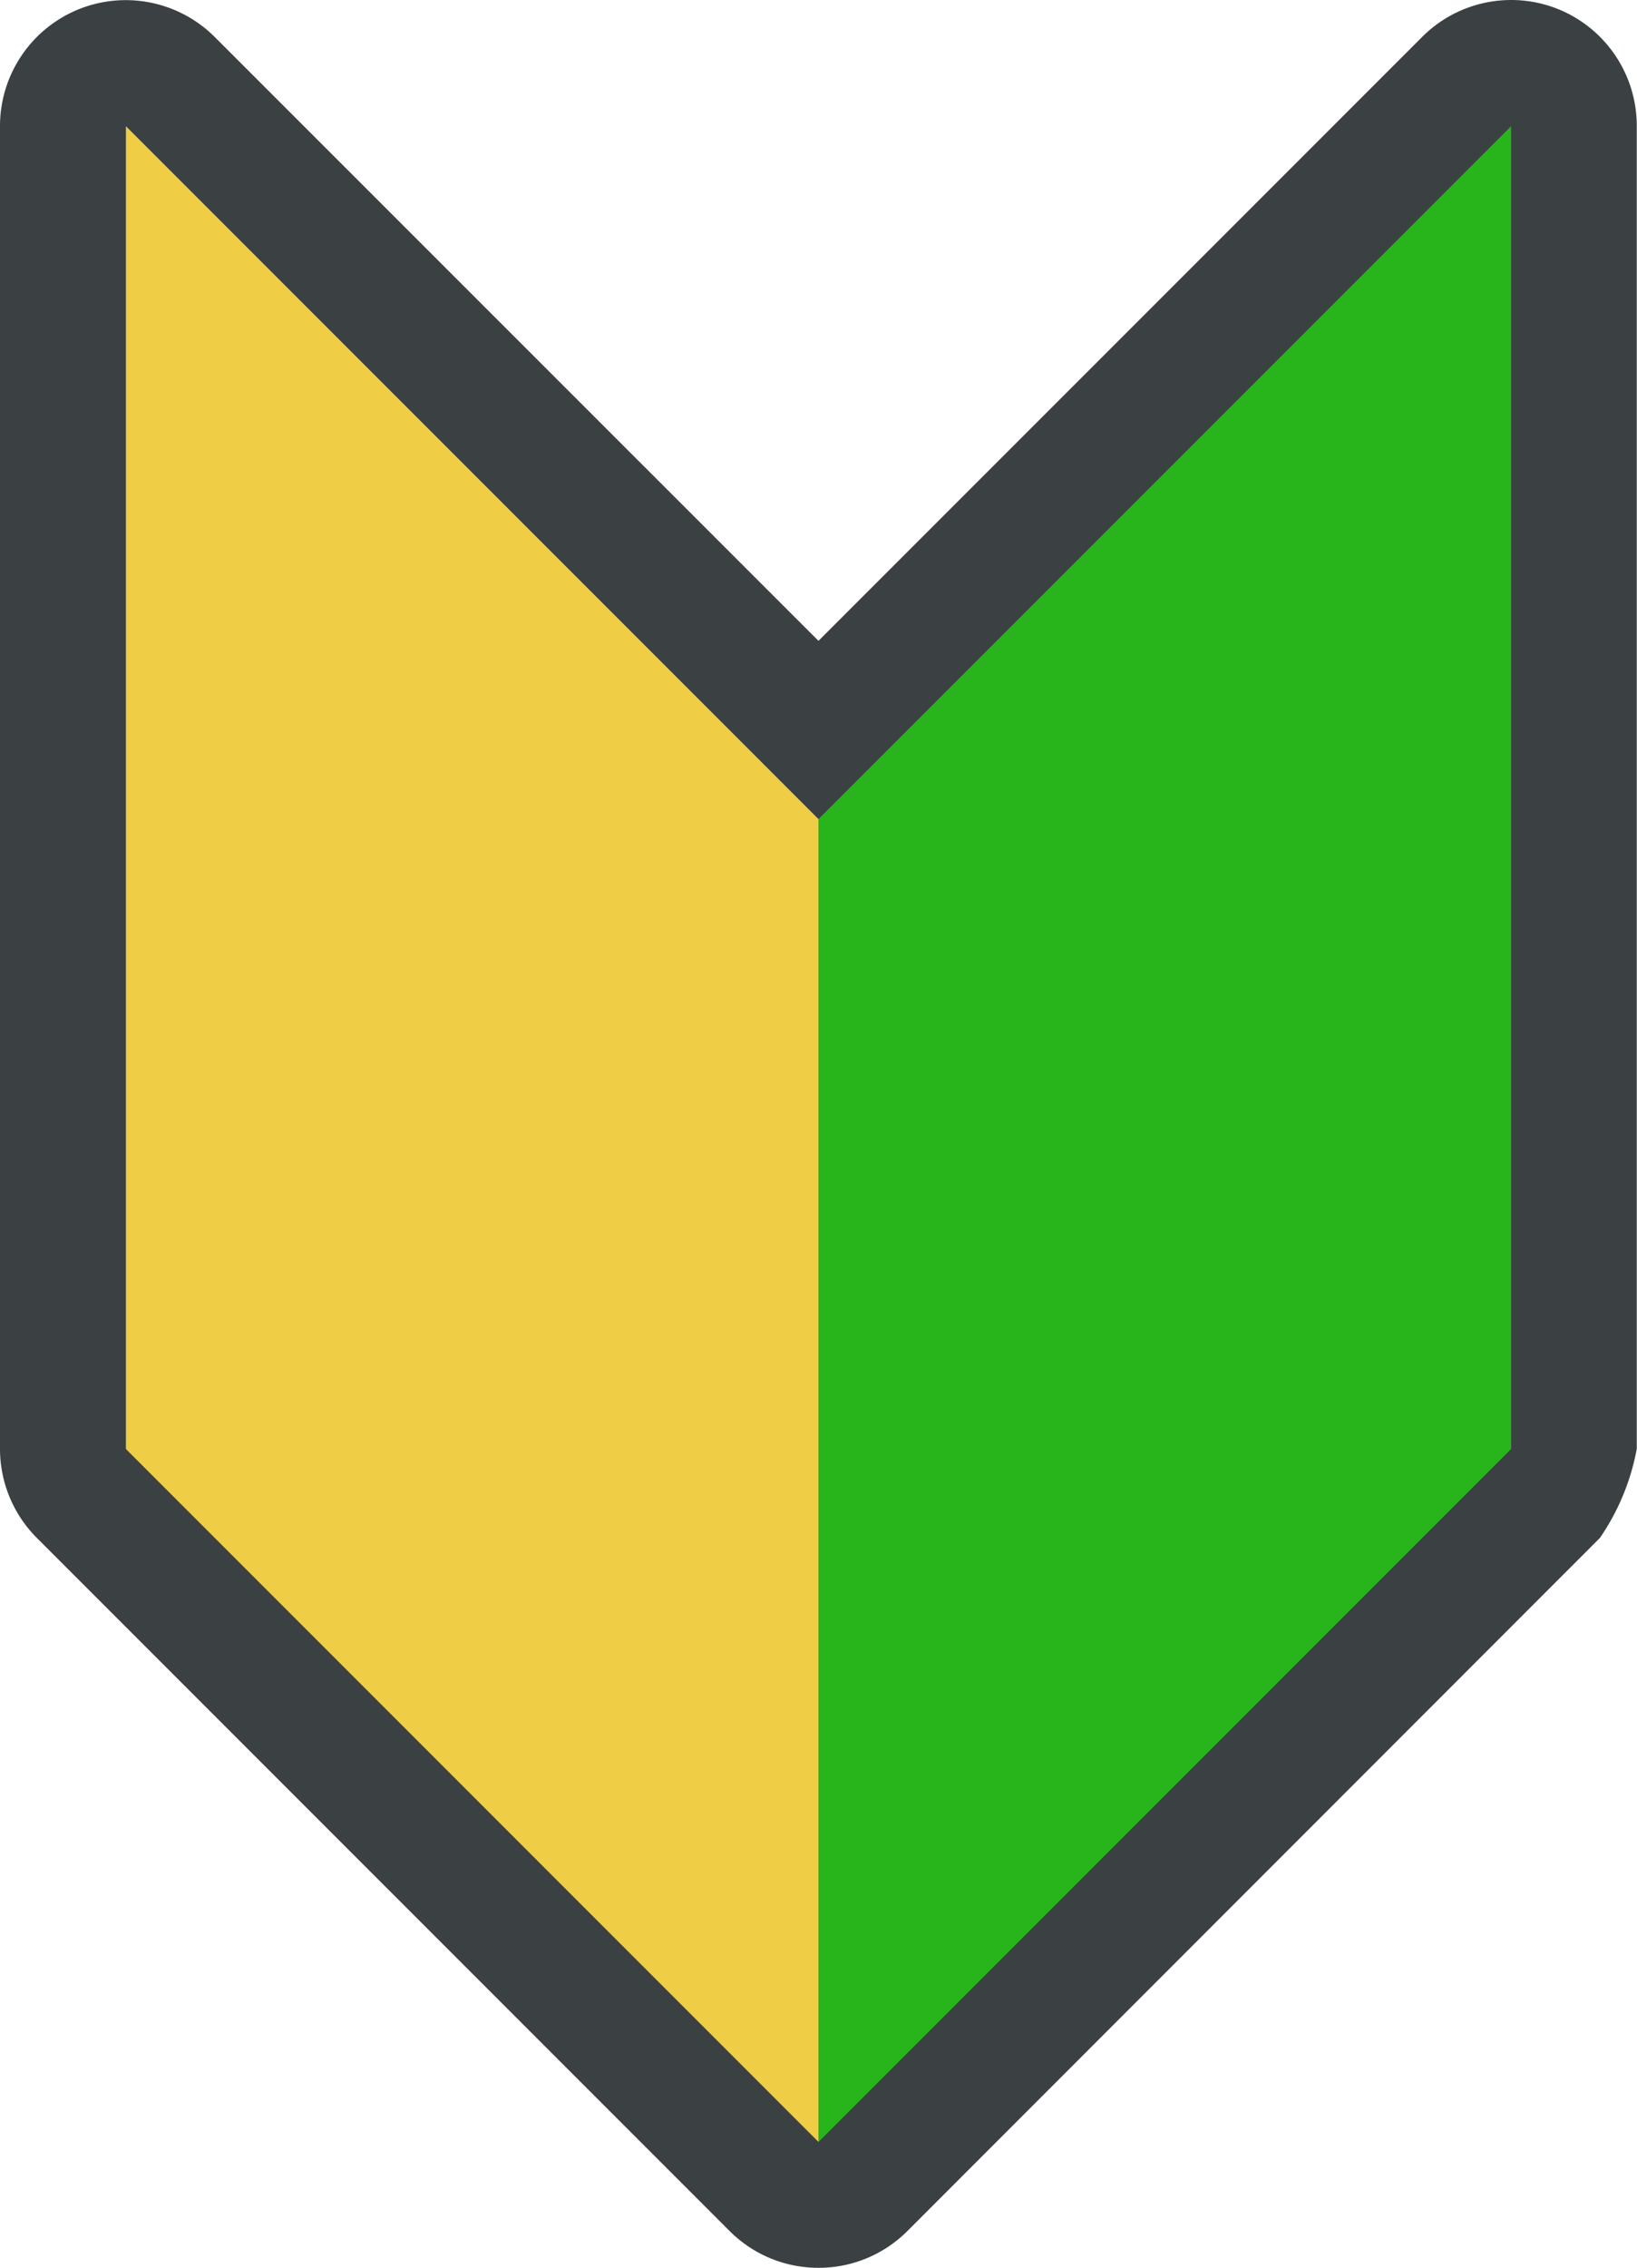 <svg xmlns="http://www.w3.org/2000/svg" width="27.443" height="38" viewBox="0 0 27.443 38">
  <g id="ico-beginer" transform="translate(-293.321 -748.37)">
    <path id="パス_994" data-name="パス 994" d="M19.971-8.253a2.1,2.1,0,0,1-1.492-.619L6.869-20.482a2.111,2.111,0,0,1-.619-1.492V-44.14a2.111,2.111,0,0,1,1.3-1.95,2.111,2.111,0,0,1,2.3.457L19.971-35.515,30.089-45.632a2.109,2.109,0,0,1,2.3-.461,2.109,2.109,0,0,1,1.3,1.953v22.165a3.873,3.873,0,0,1-.618,1.492L21.464-8.872a2.1,2.1,0,0,1-1.492.619" transform="translate(287.071 794.623)" fill="#3b4043"/>
    <path id="パス_995" data-name="パス 995" d="M22.5-32.14,34.11-43.75v22.165L22.5-9.975Z" transform="translate(284.543 794.235)" fill="#28b51c"/>
    <path id="パス_996" data-name="パス 996" d="M8.75-43.75,20.36-32.14V-9.975L8.75-21.585Z" transform="translate(286.682 794.235)" fill="#efce46"/>
  </g>
</svg>
